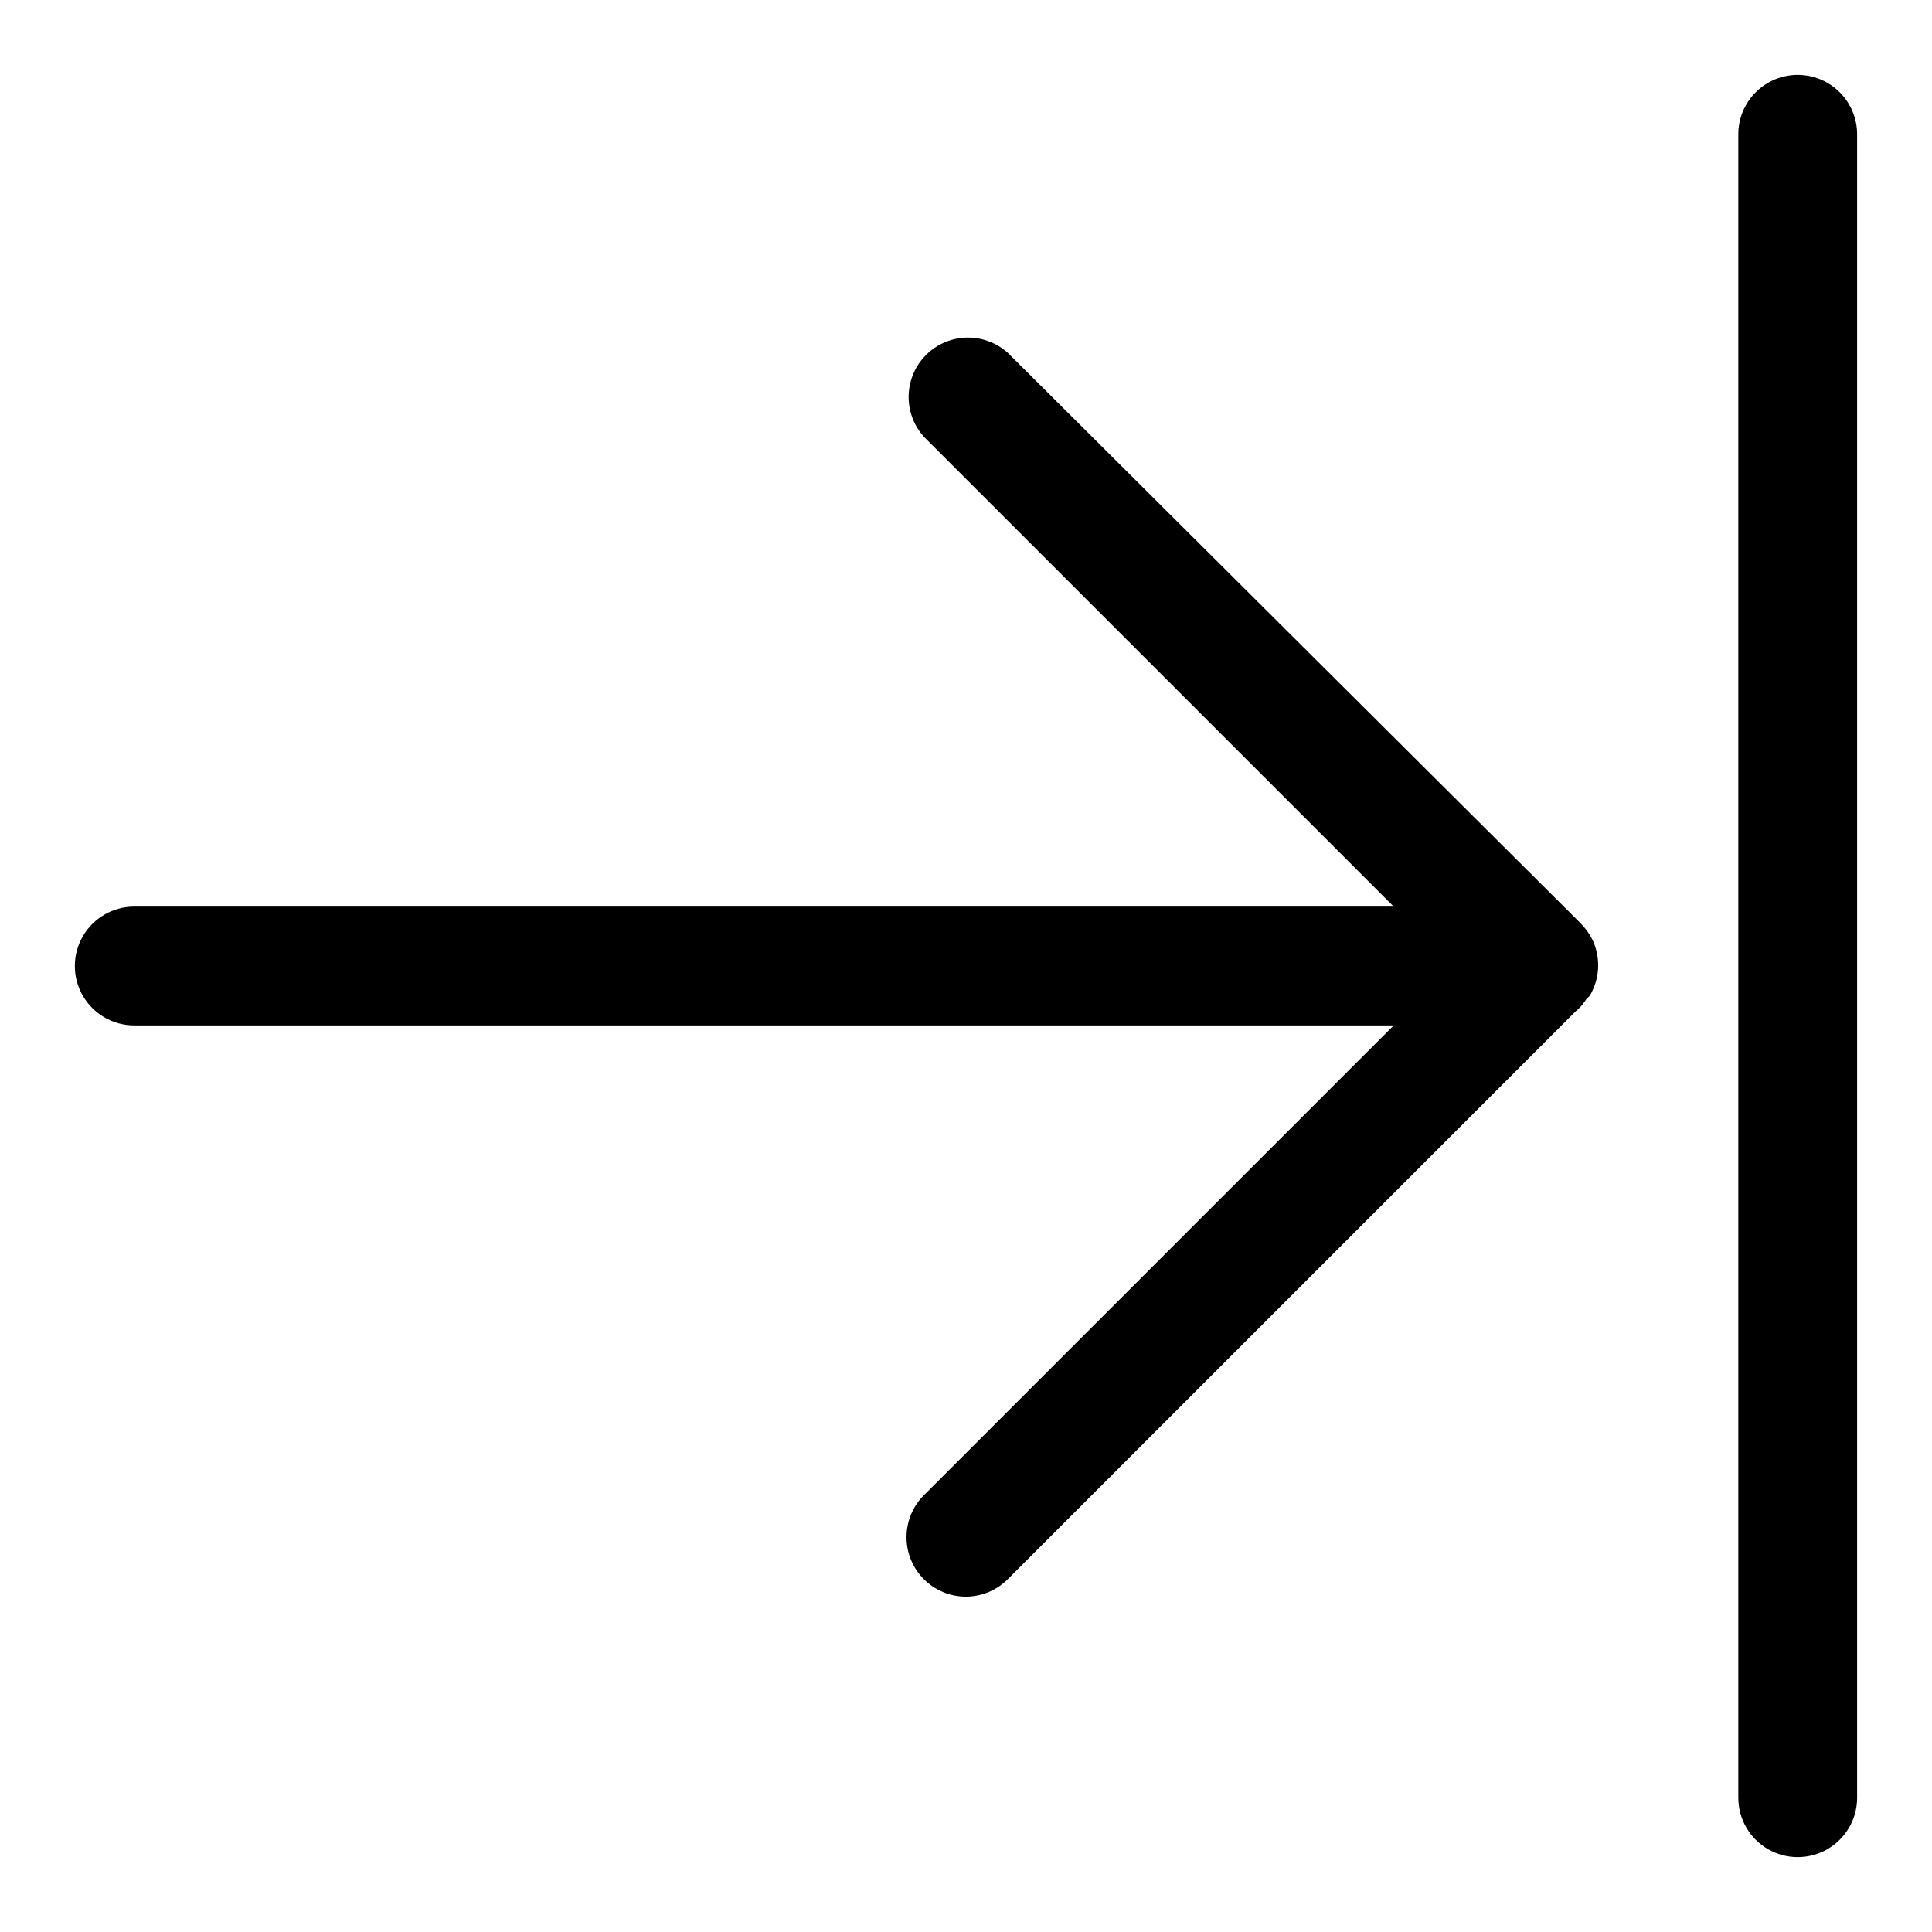 <?xml version="1.0" encoding="UTF-8"?>
<!-- Uploaded to: ICON Repo, www.iconrepo.com, Generator: ICON Repo Mixer Tools -->
<svg fill="#000000" width="800px" height="800px" version="1.1" viewBox="144 144 512 512" xmlns="http://www.w3.org/2000/svg">
 <g>
  <path d="m620.41 163.84c-4.176 0-8.18 1.66-11.133 4.613s-4.609 6.957-4.609 11.133v440.83c0 5.625 3 10.824 7.871 13.637 4.871 2.812 10.871 2.812 15.746 0 4.871-2.812 7.871-8.012 7.871-13.637v-440.83c0-4.176-1.66-8.18-4.613-11.133s-6.957-4.613-11.133-4.613z"/>
  <path d="m565.31 407.87c1.453-2.441 2.223-5.227 2.223-8.07 0-2.84-0.77-5.629-2.223-8.066l-0.551-0.789c-0.645-0.895-1.355-1.734-2.129-2.519l-151.54-150.91c-4.039-3.644-9.672-4.949-14.902-3.445-5.227 1.504-9.309 5.602-10.793 10.836-1.488 5.234-0.164 10.863 3.496 14.887l124.46 124.46h-333.77c-5.625 0-10.824 3-13.637 7.871s-2.812 10.875 0 15.746 8.012 7.871 13.637 7.871h333.77l-124.46 124.46c-2.969 2.945-4.644 6.953-4.656 11.141-0.012 4.184 1.645 8.199 4.602 11.16s6.969 4.625 11.156 4.621c4.168-0.016 8.16-1.688 11.098-4.644l150.36-150.36c1.152-0.926 2.141-2.047 2.914-3.305z"/>
 </g>
</svg>